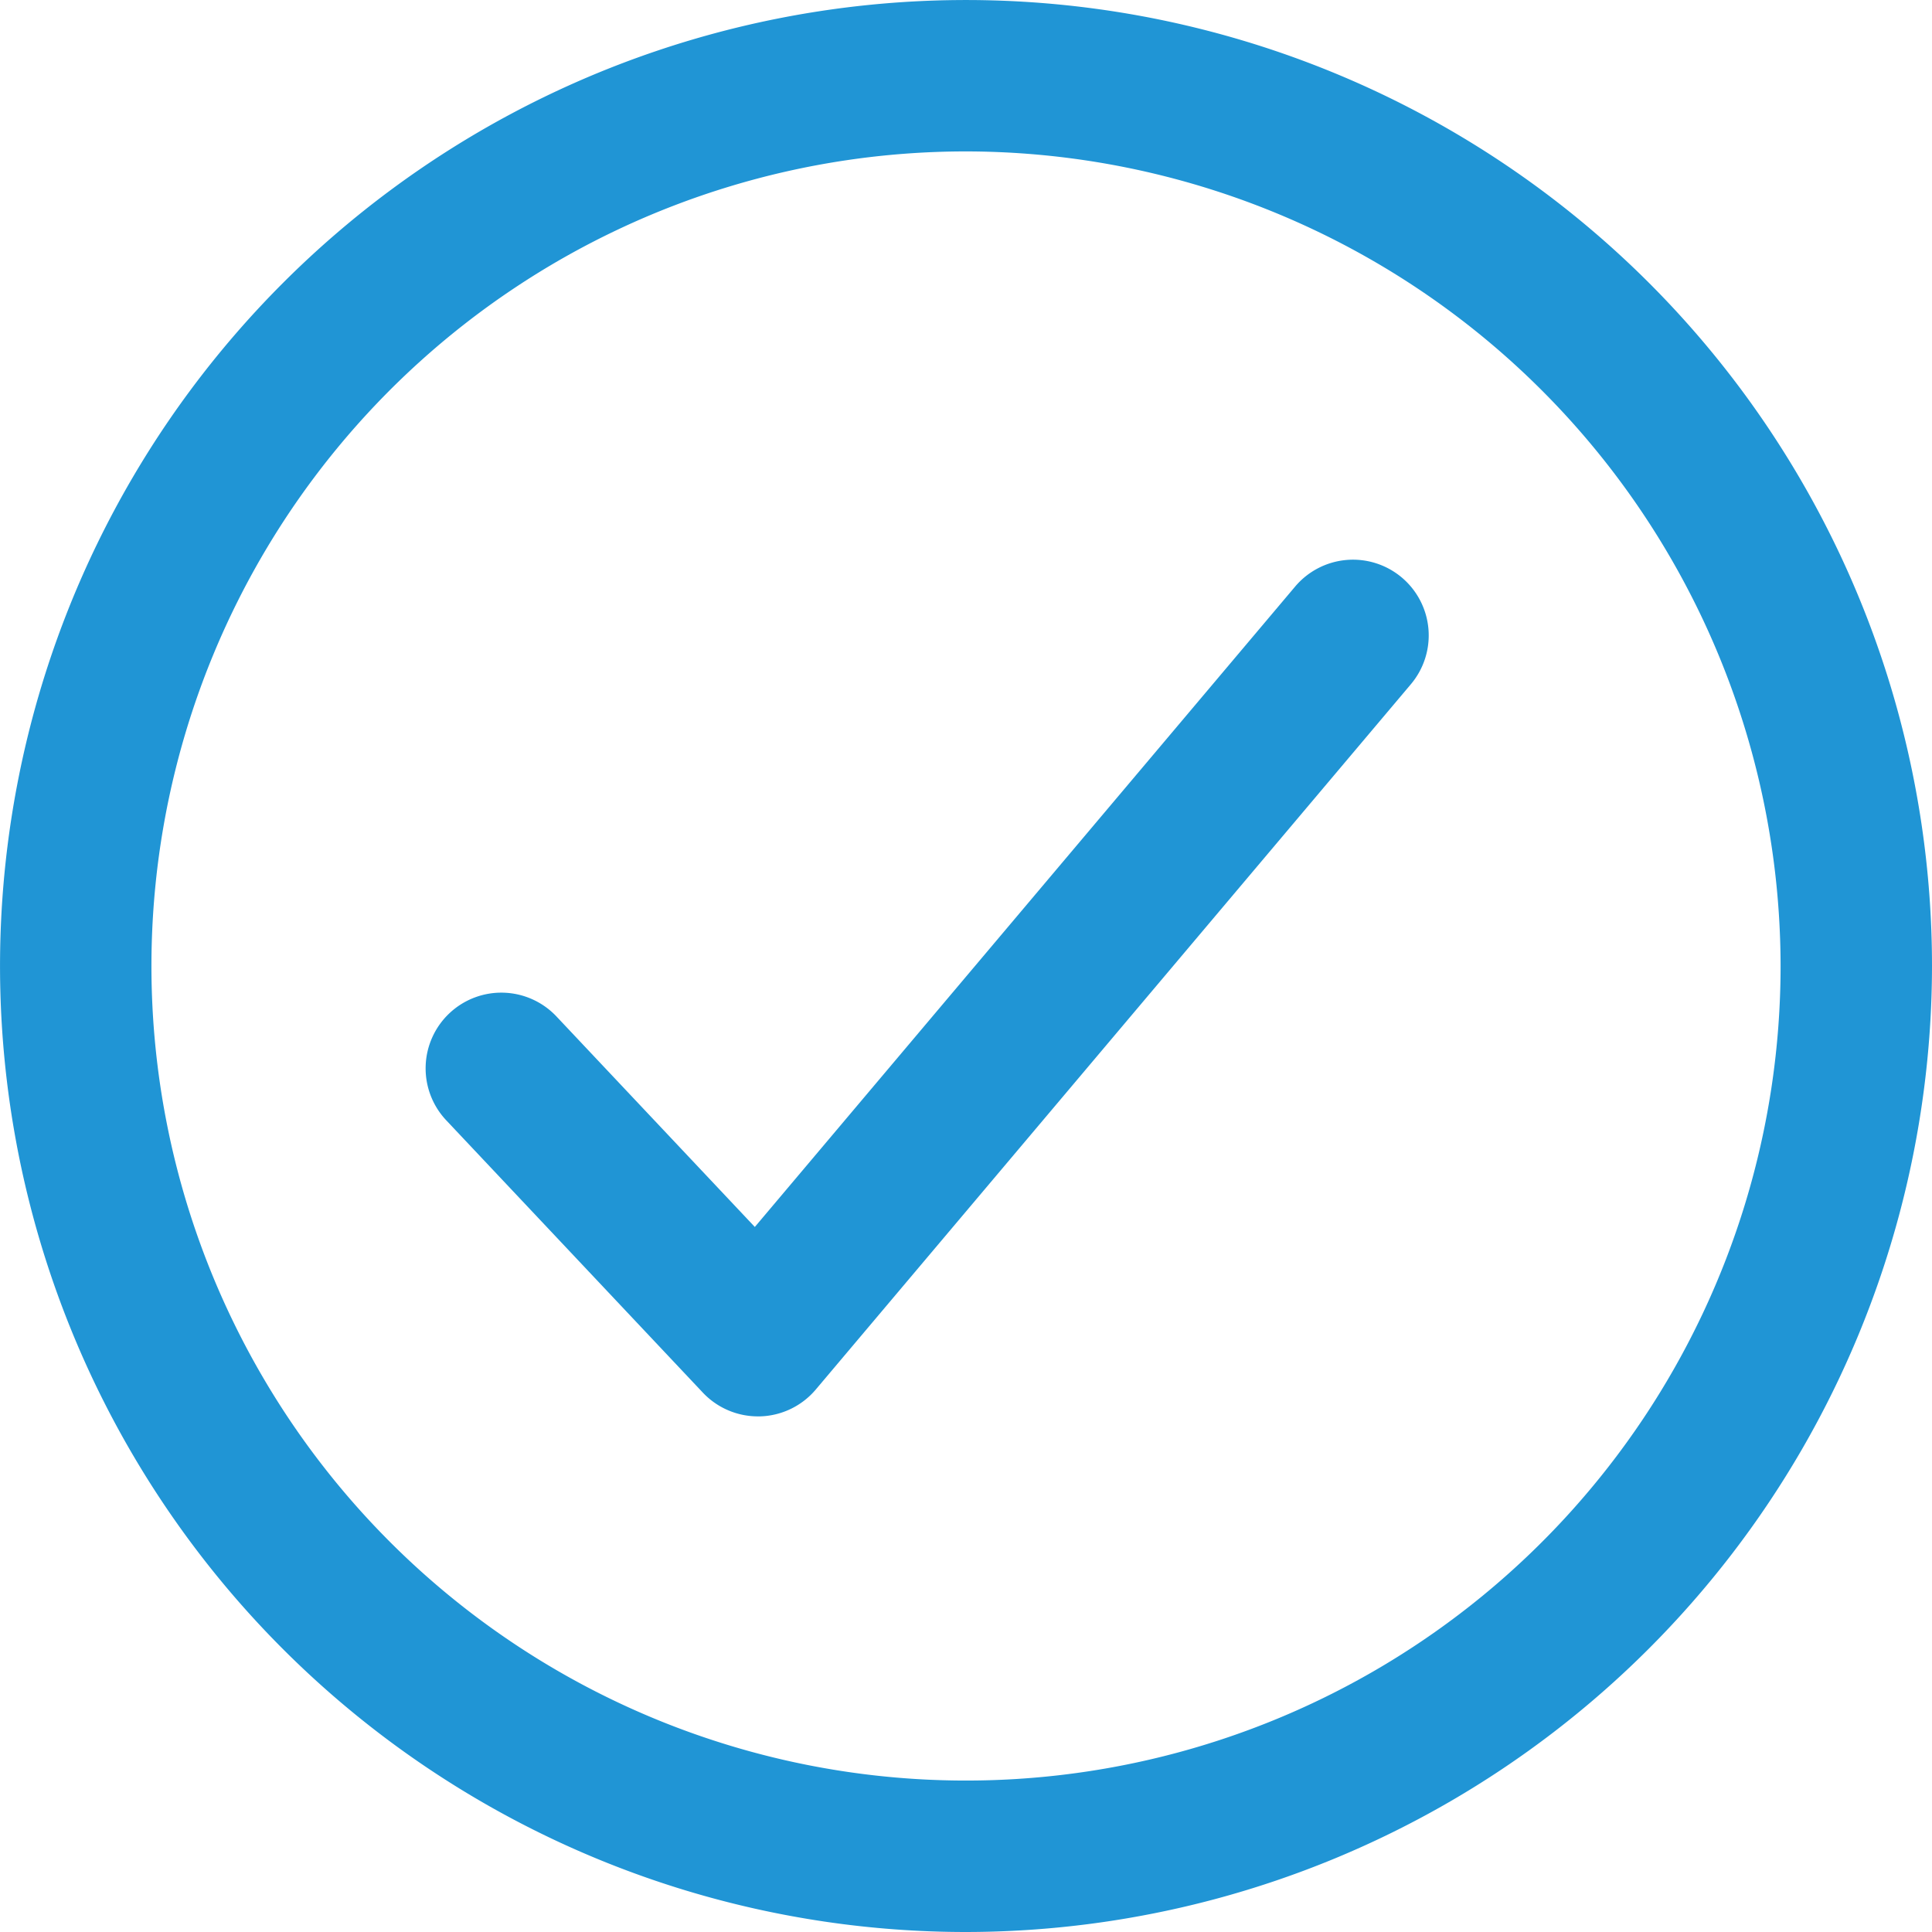 <?xml version="1.0" encoding="UTF-8"?> <svg xmlns="http://www.w3.org/2000/svg" width="63.799" height="63.799" viewBox="0 0 63.799 63.799"><title>check</title><path d="M31.9,63.799A31.899,31.899,0,1,1,63.799,31.899,31.935,31.935,0,0,1,31.9,63.799ZM31.9,5A26.899,26.899,0,1,0,58.799,31.899,26.93,26.93,0,0,0,31.9,5Z" fill="#2095d5"></path><path d="M25.028,46.772A2.499,2.499,0,0,1,23.209,45.987l-8.473-8.992a2.5,2.5,0,0,1,3.639-3.43l6.551,6.952L42.768,19.37a2.5,2.5,0,1,1,3.822,3.225L26.939,45.885a2.499,2.499,0,0,1-1.842.887C25.074,46.772,25.051,46.772,25.028,46.772Z" fill="#2095d5"></path></svg> 